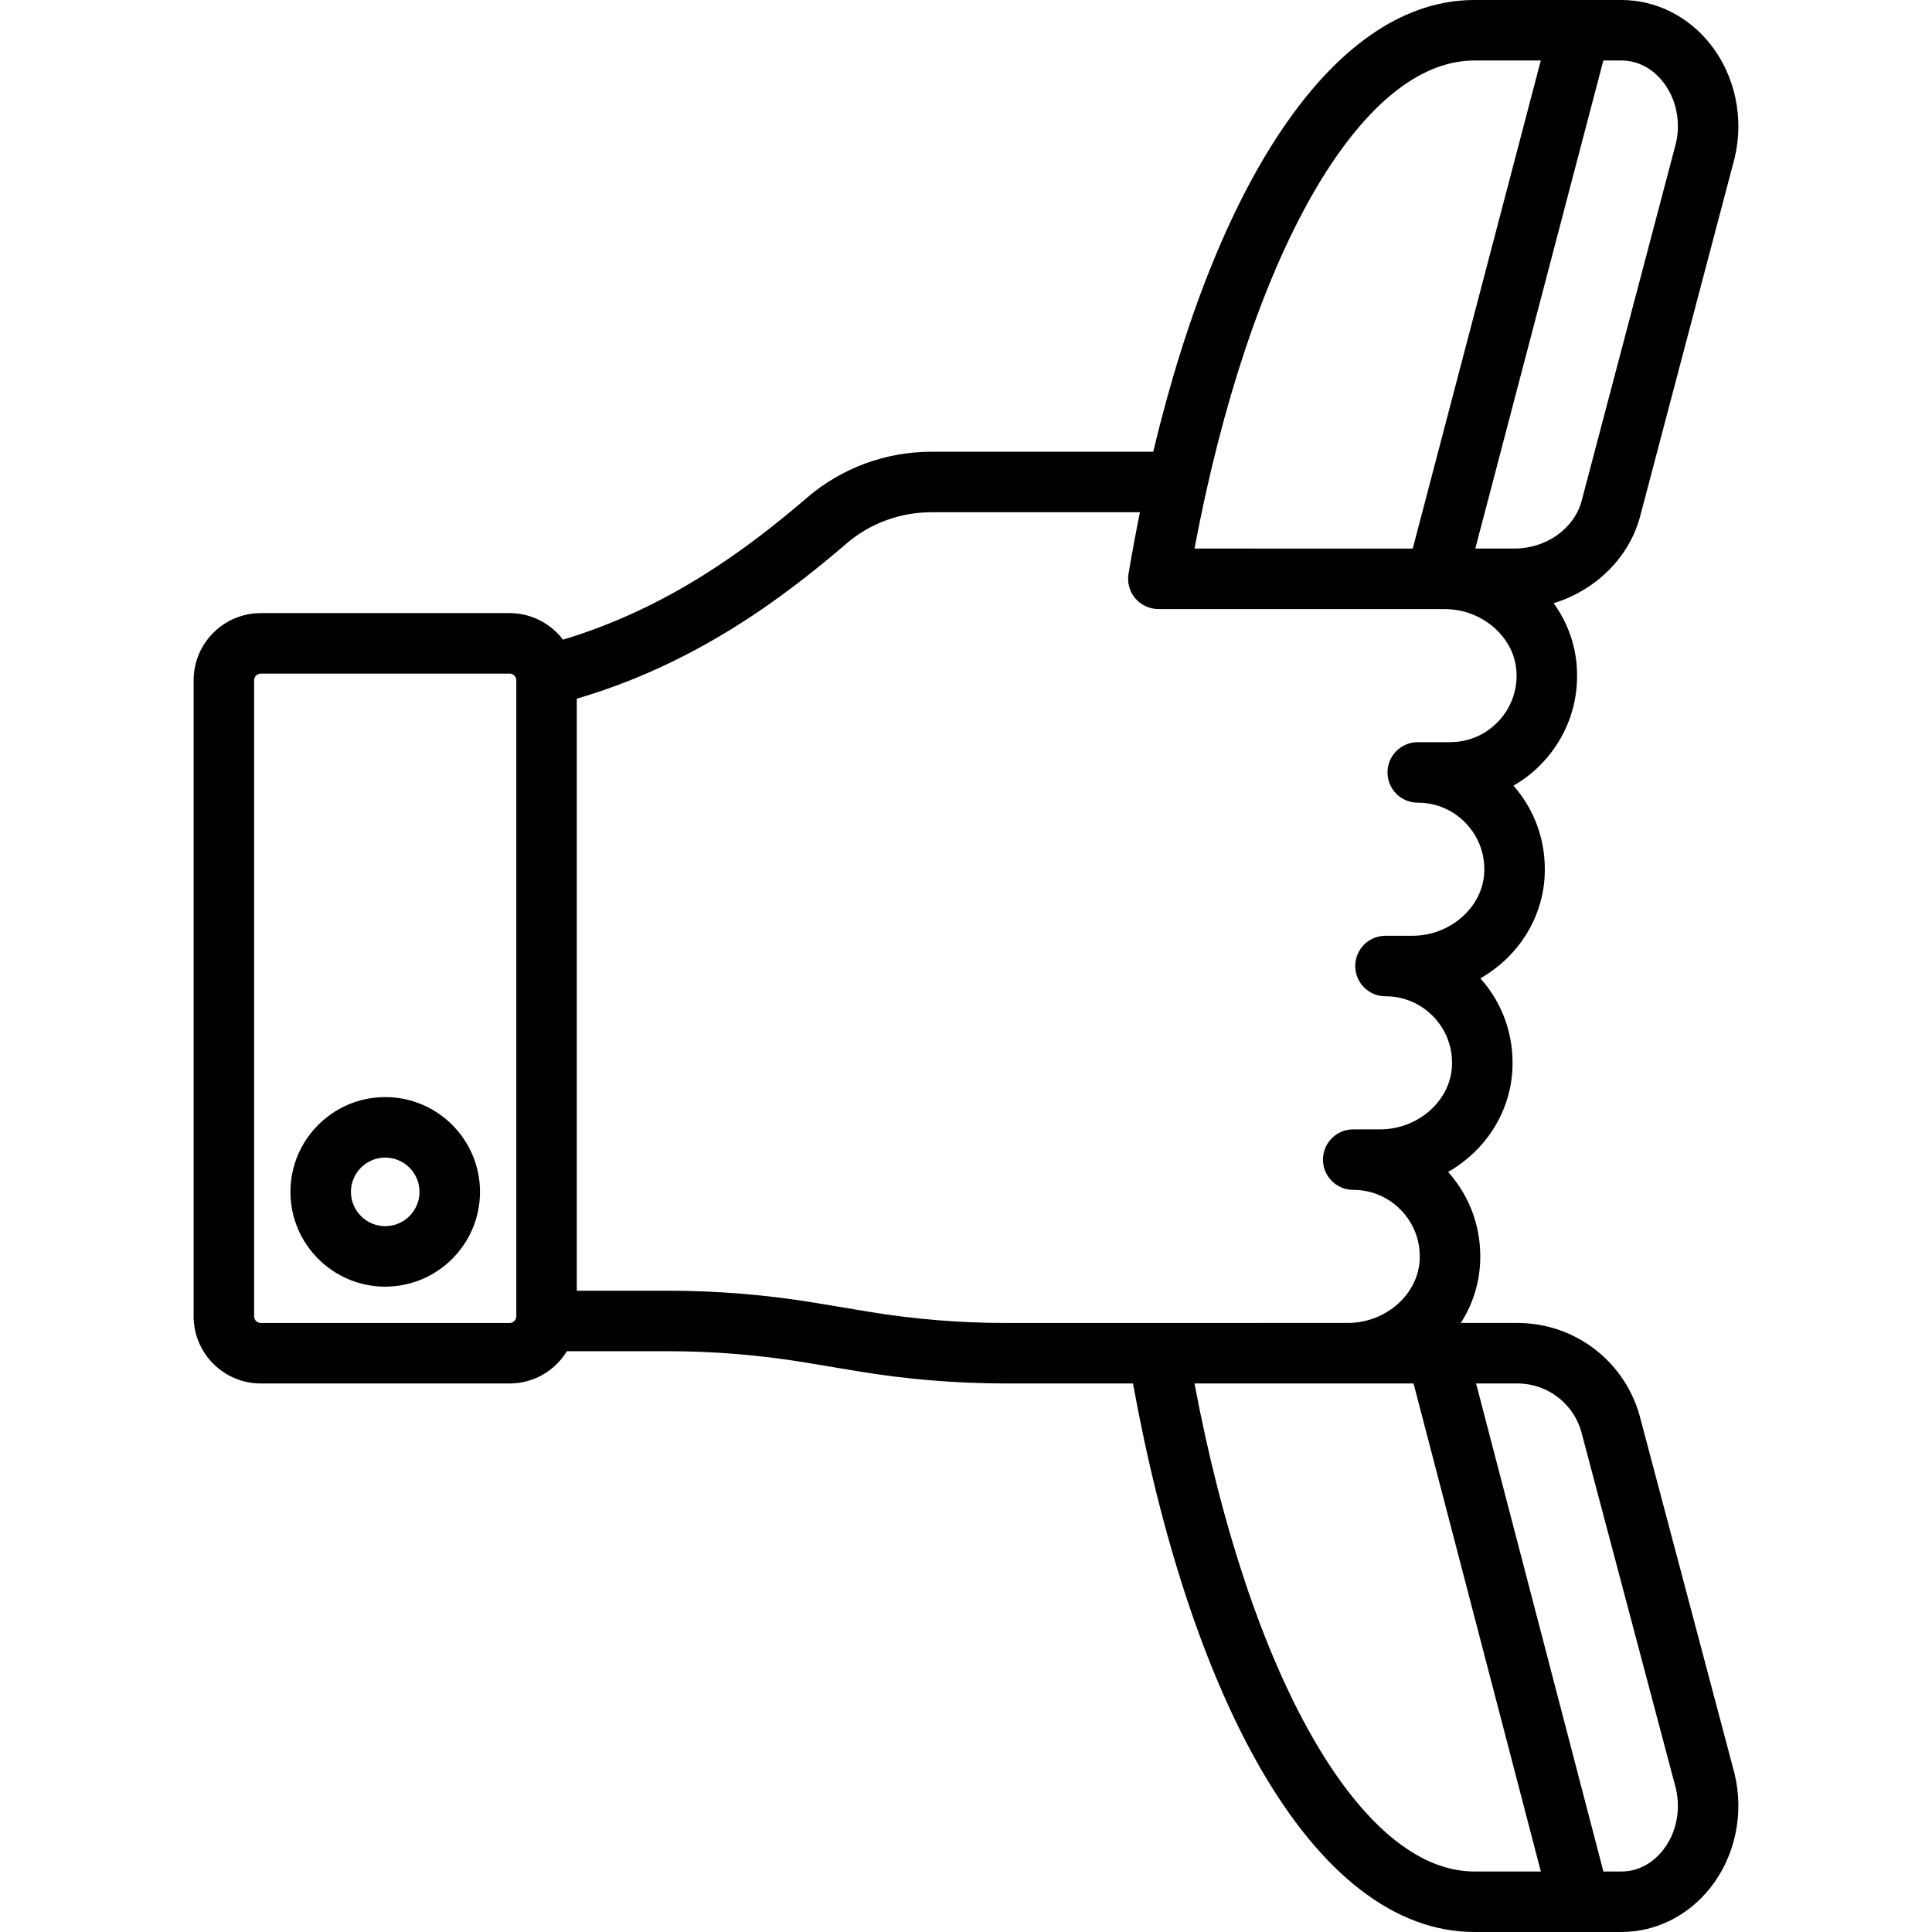 <?xml version="1.0" encoding="iso-8859-1"?>
<!-- Uploaded to: SVG Repo, www.svgrepo.com, Generator: SVG Repo Mixer Tools -->
<svg fill="#000000" height="800px" width="800px" version="1.1" id="Layer_1" xmlns="http://www.w3.org/2000/svg" xmlns:xlink="http://www.w3.org/1999/xlink" 
	 viewBox="0 0 512 512" xml:space="preserve">
<g>
	<g>
		<path d="M459.671,470.042c-0.014-0.053-0.028-0.107-0.042-0.159l-24.83-93.661c-3.713-15.092-17.146-25.625-32.695-25.625h-14.973
			c2.973-4.639,4.809-10.028,5.113-15.83c0.47-8.983-2.533-17.531-8.477-24.19c9.732-5.572,16.421-15.531,17.029-27.117
			c0.47-8.983-2.533-17.531-8.477-24.19c9.732-5.572,16.421-15.531,17.029-27.117c0.465-8.873-2.461-17.323-8.26-23.944
			c2.794-1.608,5.367-3.617,7.615-5.987c6.42-6.765,9.686-15.634,9.197-24.973c-0.339-6.465-2.571-12.423-6.169-17.394
			c11.261-3.441,20.294-12.317,23.07-23.59l24.831-94.157c0.013-0.049,0.026-0.099,0.039-0.15
			c2.57-10.561,0.197-21.838-6.347-30.164C447.432,4.299,438.816,0,429.682,0h-38.969c-35.79,0-67.259,45.063-85.094,119.716
			h-58.765c-12.113,0-23.786,4.293-32.873,12.087c-15.479,13.278-36.59,29.249-64.781,37.715c-3.255-4.267-8.377-7.038-14.146-7.038
			h-65.94c-9.817,0-17.802,7.986-17.802,17.802v168.554c0,9.817,7.986,17.802,17.802,17.802h65.94
			c6.426,0,12.051-3.434,15.181-8.551h26.799c12.241,0,24.569,1.021,36.643,3.032l13.61,2.268c12.942,2.157,26.157,3.25,39.278,3.25
			h33.683c7.484,41.098,19.01,76.072,33.435,101.371c16.41,28.779,36.13,43.99,57.03,43.99h38.969
			c9.133,0,17.75-4.299,23.641-11.795C459.868,491.878,462.241,480.602,459.671,470.042z M136.826,348.837
			c0,0.976-0.793,1.769-1.769,1.769h-65.94c-0.976,0-1.769-0.793-1.769-1.769V180.283c0-0.976,0.793-1.769,1.769-1.769h65.94
			c0.976,0,1.769,0.793,1.769,1.769V348.837z M429.681,16.033c4.244,0,8.162,2.013,11.035,5.668
			c3.516,4.473,4.78,10.598,3.391,16.398l-24.829,94.145c-0.013,0.049-0.026,0.099-0.037,0.149
			c-1.83,7.52-9.343,12.976-17.864,12.976h-10.409l33.935-129.336H429.681z M390.715,16.033h17.613L374.39,145.377l-57.837-0.004
			C331.203,67.603,360.549,16.033,390.715,16.033z M266.565,350.605c-12.238,0.001-24.565-1.02-36.64-3.031l-13.61-2.268
			c-12.941-2.157-26.157-3.25-39.279-3.25h-24.178V185.157c31.51-9.233,54.68-26.702,71.563-41.186
			c6.181-5.303,14.149-8.223,22.434-8.223h55.237c-1.072,5.308-2.08,10.742-3.02,16.305c-0.392,2.326,0.26,4.707,1.782,6.51
			c1.523,1.802,3.763,2.841,6.123,2.841l75.844,0.006c10.029,0,18.582,7.481,19.063,16.677c0.257,4.903-1.453,9.554-4.815,13.097
			c-3.365,3.547-7.91,5.5-12.797,5.5h-8.551c-4.427,0-8.017,3.589-8.017,8.017s3.589,8.017,8.017,8.017
			c4.886,0,9.431,1.953,12.796,5.499c3.363,3.542,5.073,8.194,4.815,13.097c-0.482,9.196-9.033,16.677-19.063,16.677h-7.1
			c-4.427,0-8.017,3.589-8.017,8.017c0,4.427,3.589,8.017,8.017,8.017c4.886,0,9.431,1.953,12.796,5.499
			c3.363,3.542,5.073,8.194,4.815,13.097c-0.482,9.196-9.033,16.677-19.063,16.677h-7.1c-4.427,0-8.017,3.589-8.017,8.017
			c0,4.427,3.589,8.017,8.017,8.017c4.886,0,9.431,1.953,12.796,5.499c3.363,3.542,5.073,8.194,4.815,13.097
			c-0.479,9.14-8.932,16.579-18.883,16.668L266.565,350.605z M390.713,495.967c-30.084,0-59.517-51.648-74.158-129.328l58.051-0.009
			l33.735,129.336H390.713z M440.716,490.298c-2.873,3.655-6.792,5.668-11.034,5.668h-4.769L391.177,366.63h10.927
			c8.16,0,15.207,5.538,17.137,13.467c0.013,0.052,0.026,0.106,0.041,0.158l24.827,93.649
			C445.496,479.703,444.231,485.827,440.716,490.298z"/>
	</g>
</g>
<g>
	<g>
		<path d="M102.087,290.739c-13.851,0-25.119,11.268-25.119,25.119c0,13.851,11.268,25.119,25.119,25.119
			c13.851,0,25.119-11.268,25.119-25.119C127.206,302.007,115.937,290.739,102.087,290.739z M102.087,324.944
			c-5.01,0-9.086-4.076-9.086-9.086c0-5.01,4.076-9.086,9.086-9.086c5.01,0,9.086,4.076,9.086,9.086
			C111.172,320.868,107.096,324.944,102.087,324.944z"/>
	</g>
</g>
</svg>